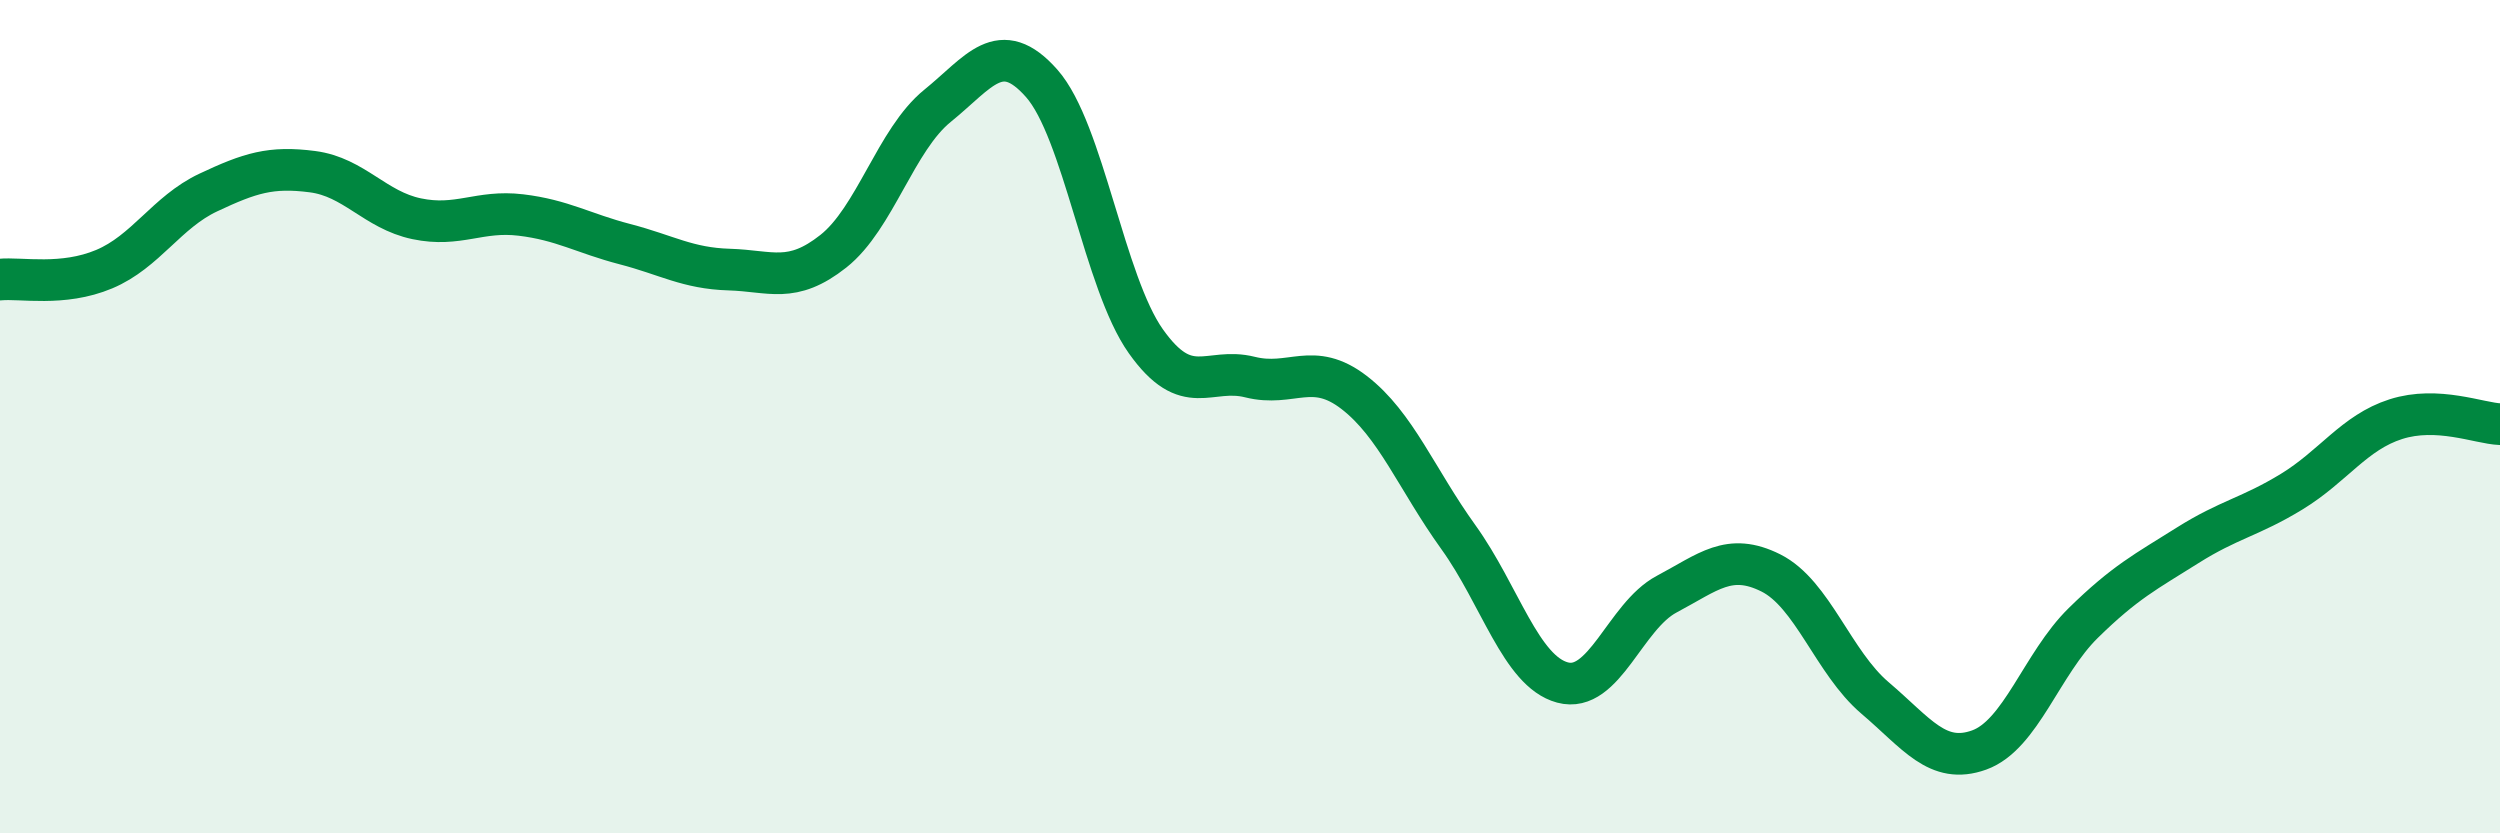 
    <svg width="60" height="20" viewBox="0 0 60 20" xmlns="http://www.w3.org/2000/svg">
      <path
        d="M 0,6.71 C 0.5,6.66 1.5,6.88 2.5,6.46 C 3.5,6.04 4,5.09 5,4.62 C 6,4.15 6.5,3.99 7.5,4.12 C 8.5,4.25 9,5.04 10,5.25 C 11,5.46 11.5,5.04 12.5,5.16 C 13.5,5.28 14,5.6 15,5.86 C 16,6.12 16.5,6.44 17.5,6.47 C 18.5,6.5 19,6.82 20,6.03 C 21,5.24 21.5,3.35 22.5,2.54 C 23.5,1.73 24,0.87 25,2 C 26,3.13 26.5,6.78 27.5,8.19 C 28.5,9.6 29,8.8 30,9.05 C 31,9.3 31.5,8.65 32.5,9.42 C 33.5,10.19 34,11.5 35,12.89 C 36,14.28 36.5,16.11 37.5,16.38 C 38.5,16.65 39,14.79 40,14.26 C 41,13.73 41.5,13.25 42.5,13.75 C 43.5,14.25 44,15.9 45,16.75 C 46,17.6 46.5,18.36 47.5,18 C 48.5,17.64 49,15.93 50,14.95 C 51,13.97 51.5,13.72 52.5,13.09 C 53.5,12.46 54,12.41 55,11.8 C 56,11.19 56.5,10.38 57.5,10.06 C 58.5,9.74 59.5,10.16 60,10.18L60 20L0 20Z"
        fill="#008740"
        opacity="0.1"
        stroke-linecap="round"
        stroke-linejoin="round"
      />
      <path
        d="M 0,6.71 C 0.5,6.66 1.5,6.88 2.5,6.46 C 3.5,6.04 4,5.09 5,4.62 C 6,4.15 6.5,3.99 7.5,4.12 C 8.5,4.25 9,5.04 10,5.25 C 11,5.46 11.5,5.04 12.5,5.16 C 13.5,5.28 14,5.6 15,5.86 C 16,6.12 16.5,6.44 17.5,6.47 C 18.5,6.5 19,6.82 20,6.03 C 21,5.24 21.5,3.35 22.5,2.54 C 23.5,1.73 24,0.87 25,2 C 26,3.13 26.5,6.78 27.5,8.19 C 28.5,9.6 29,8.8 30,9.05 C 31,9.3 31.5,8.65 32.5,9.42 C 33.5,10.19 34,11.5 35,12.89 C 36,14.28 36.5,16.11 37.5,16.38 C 38.5,16.65 39,14.79 40,14.26 C 41,13.73 41.5,13.25 42.5,13.75 C 43.5,14.25 44,15.9 45,16.75 C 46,17.6 46.5,18.36 47.5,18 C 48.5,17.64 49,15.93 50,14.95 C 51,13.97 51.5,13.72 52.5,13.09 C 53.5,12.46 54,12.41 55,11.8 C 56,11.19 56.5,10.38 57.5,10.06 C 58.5,9.74 59.5,10.16 60,10.18"
        stroke="#008740"
        stroke-width="1"
        fill="none"
        stroke-linecap="round"
        stroke-linejoin="round"
      />
    </svg>
  